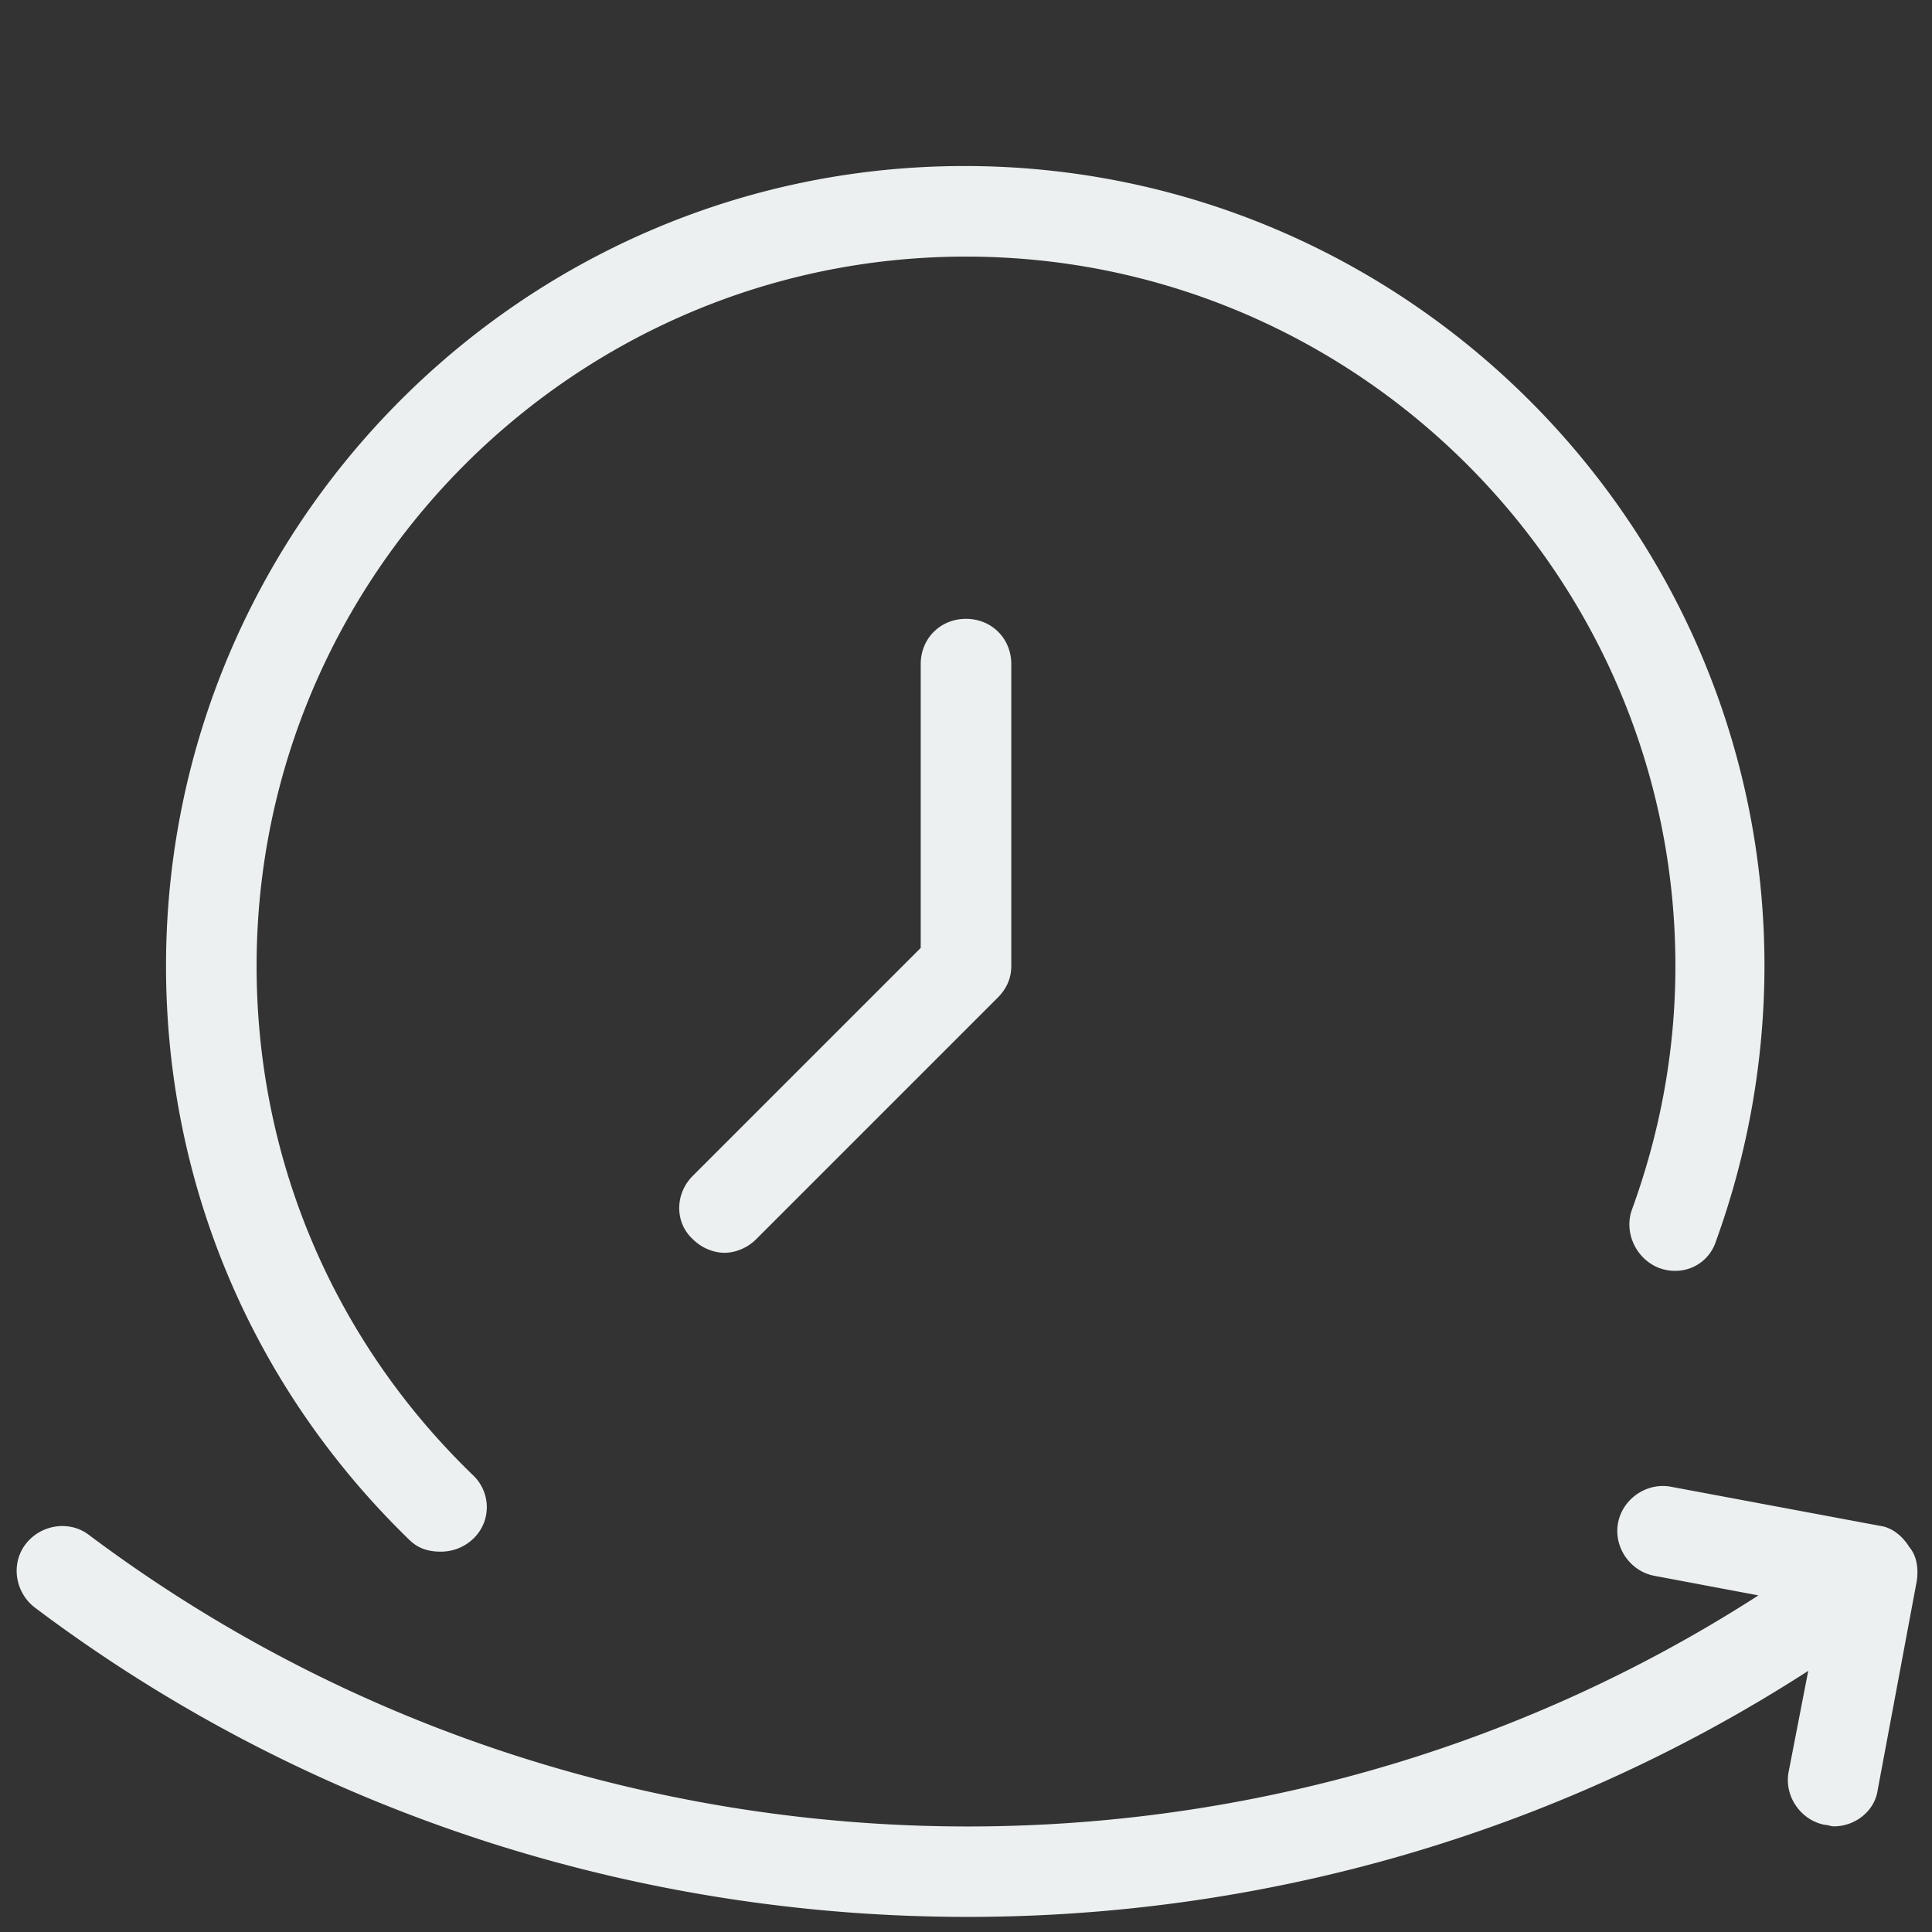 <svg xmlns="http://www.w3.org/2000/svg" width="100" height="100" viewBox="0 0 172 172"><rect x="0" y="0" width="172" height="172" fill="#333333" stroke="none"/><g fill="none" stroke-miterlimit="10" font-family="none" font-weight="none" font-size="none" text-anchor="none" style="mix-blend-mode:normal"><path d="M0 172V0h172v172z"/><path d="M85.866 14.781C46.63 14.781 14.781 46.762 14.781 86c0 19.35 7.66 37.49 21.634 51.063.806.806 1.746 1.076 2.821 1.076a4.173 4.173 0 002.958-1.21c1.613-1.613 1.479-4.168-.134-5.646C29.698 119.324 22.844 103.2 22.844 86c0-34.803 28.353-63.156 63.156-63.156S149.156 51.197 149.156 86c0 7.525-1.344 14.78-3.897 21.768-.672 2.015.404 4.3 2.42 5.107 2.15.806 4.432-.27 5.104-2.42A72.09 72.09 0 00157.085 86c0-39.237-31.981-71.219-71.219-71.219zM86 55.094c-2.284 0-4.031 1.747-4.031 4.031v25.264l-20.29 20.29c-1.613 1.612-1.613 4.164 0 5.642.806.807 1.88 1.21 2.821 1.21.94 0 2.015-.403 2.821-1.21l21.5-21.5c.807-.806 1.21-1.746 1.21-2.821V59.125c0-2.284-1.747-4.031-4.031-4.031zm61.949 77.2c-1.857.042-3.547 1.41-3.9 3.29-.403 2.15 1.075 4.3 3.225 4.704l9.273 1.745c-45.285 29.16-105.08 27.278-148.618-5.375-1.747-1.343-4.302-.938-5.646.809-1.343 1.747-.938 4.299.809 5.642 24.456 18.41 53.748 27.547 83.042 27.547 26.069 0 52.139-7.257 74.848-21.904l-1.748 9.005c-.403 2.15 1.076 4.3 3.226 4.703.269 0 .537.134.806.134 1.88 0 3.628-1.345 3.897-3.226l3.493-18.678c.135-1.075 0-2.15-.672-2.956-.671-1.075-1.613-1.747-2.553-1.881l-18.679-3.494a3.878 3.878 0 00-.803-.065z" fill="#ecf0f1"/></g></svg>